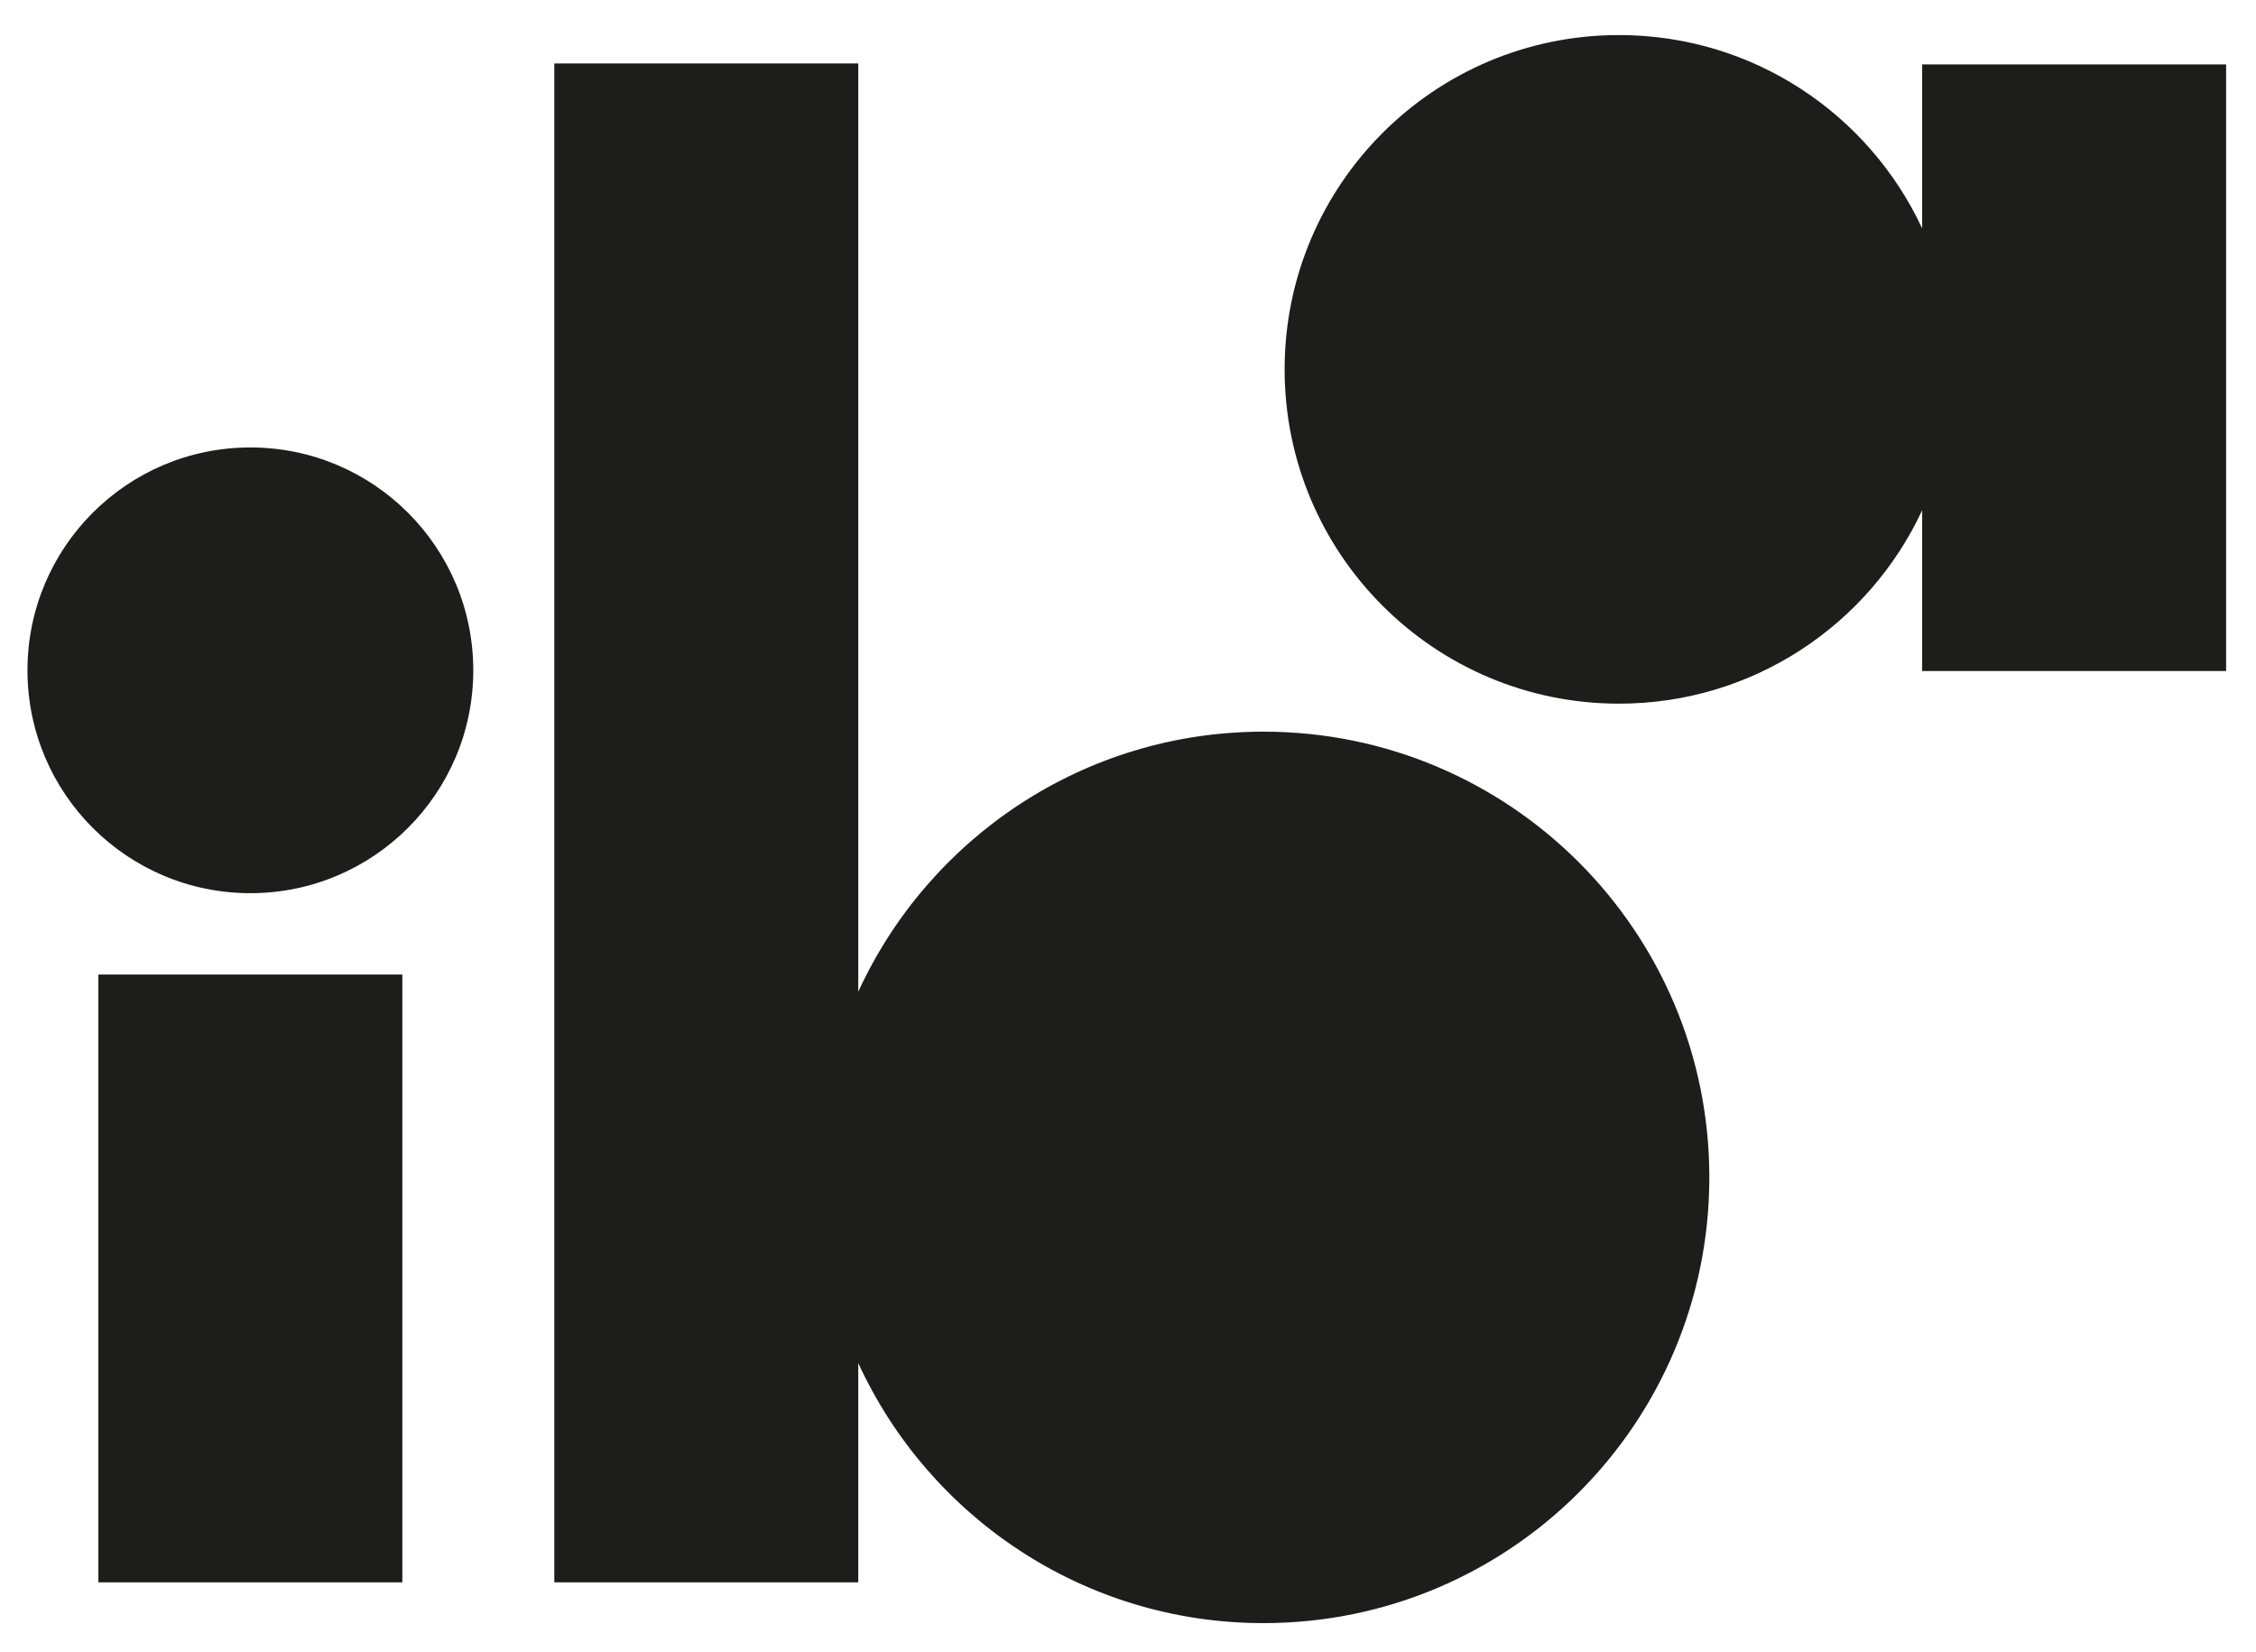 <?xml version="1.0" encoding="UTF-8" standalone="no"?>
<svg
   xmlns:dc="http://purl.org/dc/elements/1.1/"
   xmlns:cc="http://creativecommons.org/ns#"
   xmlns:rdf="http://www.w3.org/1999/02/22-rdf-syntax-ns#"
   xmlns:svg="http://www.w3.org/2000/svg"
   xmlns="http://www.w3.org/2000/svg"
   viewBox="0 0 268.347 196.536"
   height="196.536"
   width="268.347"
   xml:space="preserve"
   id="svg2"
   version="1.1"><defs
     id="defs6"><clipPath
       id="clipPath18"
       clipPathUnits="userSpaceOnUse"><path
         id="path16"
         d="M 0,147.402 H 201.26 V 0 H 0 Z" /></clipPath></defs><g
     transform="matrix(1.333,0,0,-1.333,0,196.536)"
     id="g10"><g
       id="g12"><g
         clip-path="url(#clipPath18)"
         id="g14"><g
           transform="translate(112.749,82.139)"
           id="g20"><path
             id="path22"
             style="fill:#1d1d1b;fill-opacity:1;fill-rule:nonzero;stroke:none"
             d="m 0,0 c -16.054,0 -29.877,-9.516 -36.163,-23.21 v 82.847 h -27.124 v -135.56 h 27.124 v 19.571 c 6.286,-13.693 20.109,-23.21 36.163,-23.21 21.97,0 39.781,17.811 39.781,39.781 C 39.781,-17.811 21.97,0 0,0" /></g><g
           transform="translate(171.52,141.689)"
           id="g24"><path
             id="path26"
             style="fill:#1d1d1b;fill-opacity:1;fill-rule:nonzero;stroke:none"
             d="m 0,0 v -14.635 c -4.746,10.19 -15.072,17.256 -27.054,17.256 -16.478,0 -29.835,-13.358 -29.835,-29.836 0,-16.478 13.357,-29.836 29.835,-29.836 11.982,0 22.308,7.066 27.054,17.256 v -14.344 h 27.124 l 0,54.139 z" /></g><g
           transform="translate(42.232,87.614)"
           id="g28"><path
             id="path30"
             style="fill:#1d1d1b;fill-opacity:1;fill-rule:nonzero;stroke:none"
             d="m 0,0 c 0,-10.984 -8.905,-19.891 -19.891,-19.891 -10.985,0 -19.89,8.907 -19.89,19.891 0,10.984 8.905,19.89 19.89,19.89 C -8.905,19.89 0,10.984 0,0" /></g><path
           id="path32"
           style="fill:#1d1d1b;fill-opacity:1;fill-rule:nonzero;stroke:none"
           d="M 35.902,6.216 H 8.778 v 54.247 h 27.124 z" /></g></g></g></svg>